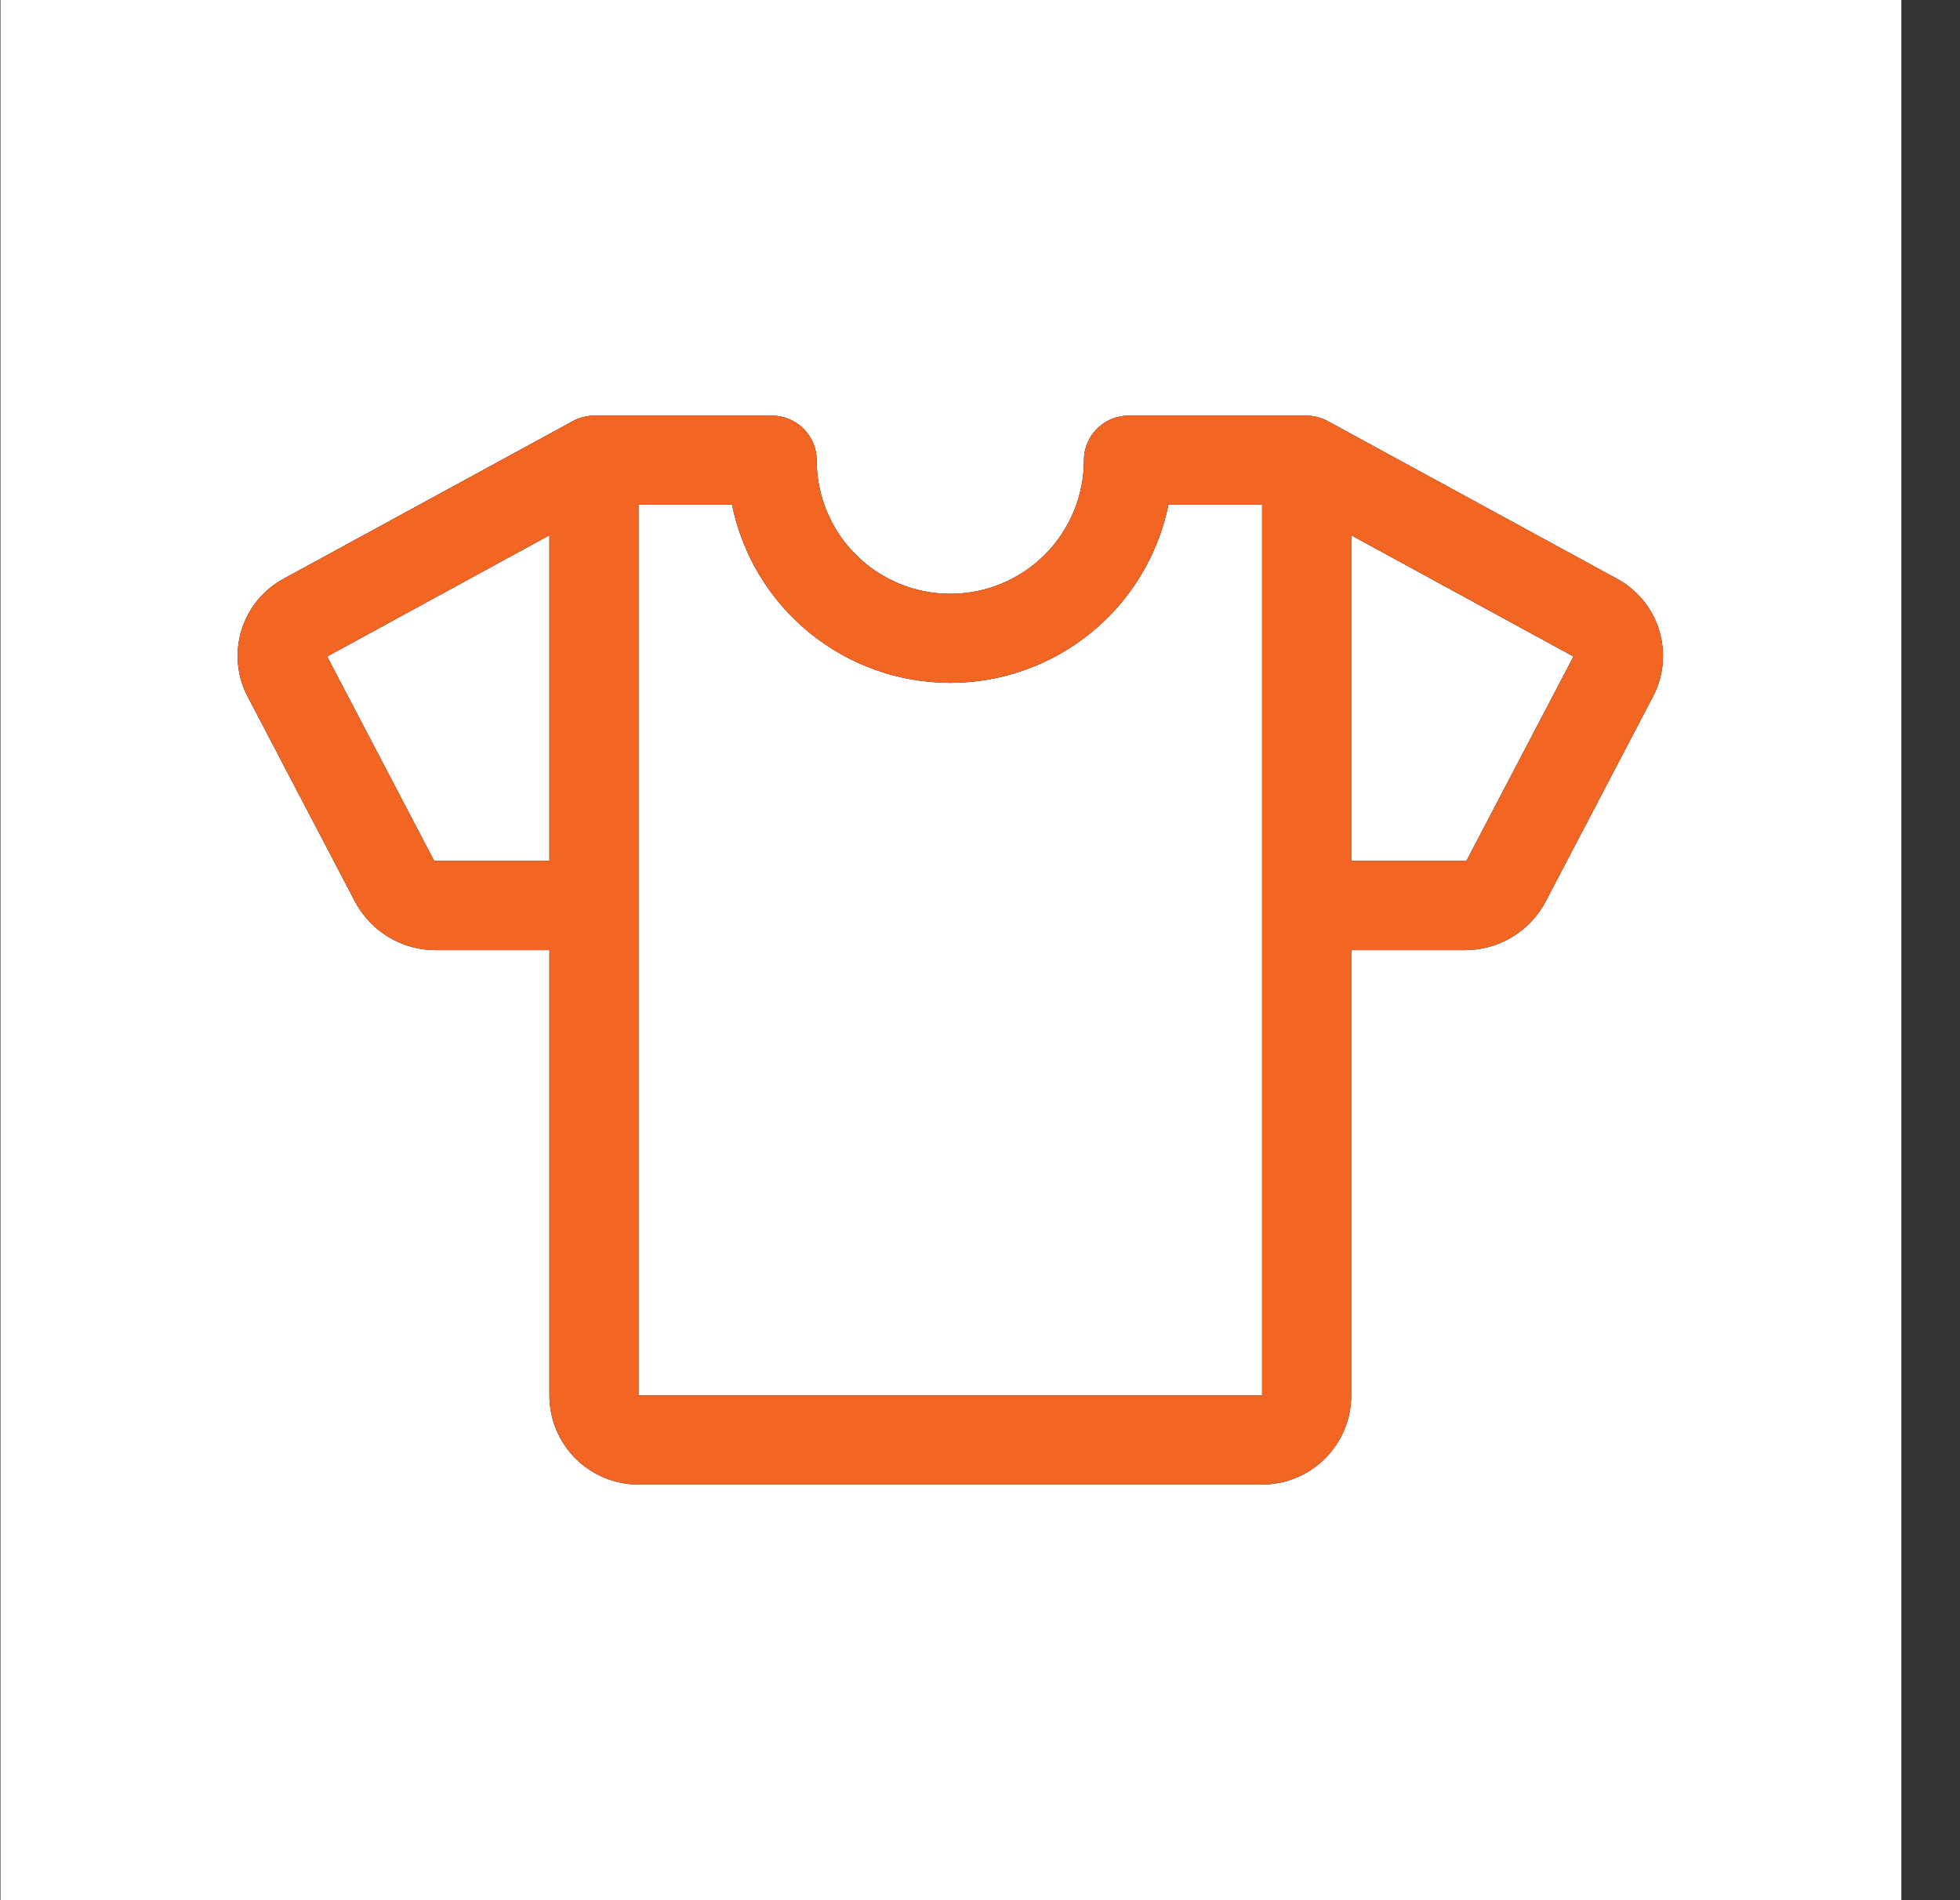 <svg width="33" height="32" viewBox="0 0 33 32" fill="none" xmlns="http://www.w3.org/2000/svg">
<rect x="0" y="0" width="33" height="32" fill="#333333" stroke="none"/>
<rect width="32.004" height="32" transform="translate(0.008 -0)" fill="white"/>
<path d="M27.211 9.739L22.359 7.094C22.249 7.033 22.125 7.001 22 7H19C18.801 7 18.61 7.079 18.469 7.22C18.329 7.36 18.25 7.551 18.25 7.75C18.25 8.347 18.013 8.919 17.591 9.341C17.169 9.763 16.596 10 16 10C15.403 10 14.831 9.763 14.409 9.341C13.987 8.919 13.75 8.347 13.75 7.75C13.75 7.551 13.671 7.36 13.53 7.22C13.389 7.079 13.199 7 13 7H10C9.874 7.001 9.75 7.033 9.64 7.094L4.788 9.739C4.442 9.922 4.183 10.235 4.067 10.608C3.951 10.982 3.988 11.386 4.17 11.732L5.977 15.183C6.108 15.431 6.305 15.639 6.546 15.783C6.787 15.927 7.063 16.002 7.344 16H9.25V23.5C9.25 23.898 9.408 24.279 9.689 24.561C9.97 24.842 10.352 25 10.75 25H21.25C21.648 25 22.029 24.842 22.31 24.561C22.592 24.279 22.75 23.898 22.75 23.5V16H24.657C24.937 16.002 25.213 15.927 25.454 15.783C25.695 15.639 25.892 15.431 26.023 15.183L27.83 11.732C28.012 11.386 28.049 10.982 27.933 10.608C27.817 10.234 27.557 9.922 27.211 9.739ZM7.344 14.5C7.33 14.501 7.316 14.496 7.305 14.488L5.508 11.056L9.25 9.014V14.5H7.344ZM21.25 23.5H10.75V8.5H12.325C12.498 9.347 12.958 10.108 13.627 10.654C14.297 11.201 15.134 11.499 15.999 11.499C16.863 11.499 17.701 11.201 18.37 10.654C19.04 10.108 19.5 9.347 19.673 8.5H21.25V23.5ZM24.695 14.487C24.69 14.492 24.684 14.495 24.677 14.497C24.671 14.5 24.663 14.501 24.657 14.5H22.75V9.014L26.492 11.056L24.695 14.487Z" fill="black"/>
<path d="M27.211 9.739L22.359 7.094C22.249 7.033 22.125 7.001 22 7H19C18.801 7 18.61 7.079 18.469 7.22C18.329 7.36 18.25 7.551 18.25 7.75C18.25 8.347 18.013 8.919 17.591 9.341C17.169 9.763 16.596 10 16 10C15.403 10 14.831 9.763 14.409 9.341C13.987 8.919 13.75 8.347 13.75 7.75C13.75 7.551 13.671 7.36 13.53 7.22C13.389 7.079 13.199 7 13 7H10C9.874 7.001 9.75 7.033 9.64 7.094L4.788 9.739C4.442 9.922 4.183 10.235 4.067 10.608C3.951 10.982 3.988 11.386 4.17 11.732L5.977 15.183C6.108 15.431 6.305 15.639 6.546 15.783C6.787 15.927 7.063 16.002 7.344 16H9.25V23.5C9.25 23.898 9.408 24.279 9.689 24.561C9.97 24.842 10.352 25 10.75 25H21.25C21.648 25 22.029 24.842 22.31 24.561C22.592 24.279 22.75 23.898 22.75 23.5V16H24.657C24.937 16.002 25.213 15.927 25.454 15.783C25.695 15.639 25.892 15.431 26.023 15.183L27.83 11.732C28.012 11.386 28.049 10.982 27.933 10.608C27.817 10.234 27.557 9.922 27.211 9.739ZM7.344 14.5C7.33 14.501 7.316 14.496 7.305 14.488L5.508 11.056L9.25 9.014V14.5H7.344ZM21.25 23.5H10.75V8.5H12.325C12.498 9.347 12.958 10.108 13.627 10.654C14.297 11.201 15.134 11.499 15.999 11.499C16.863 11.499 17.701 11.201 18.37 10.654C19.04 10.108 19.5 9.347 19.673 8.5H21.25V23.5ZM24.695 14.487C24.69 14.492 24.684 14.495 24.677 14.497C24.671 14.5 24.663 14.501 24.657 14.5H22.75V9.014L26.492 11.056L24.695 14.487Z" fill="#F26522"/>
</svg>
